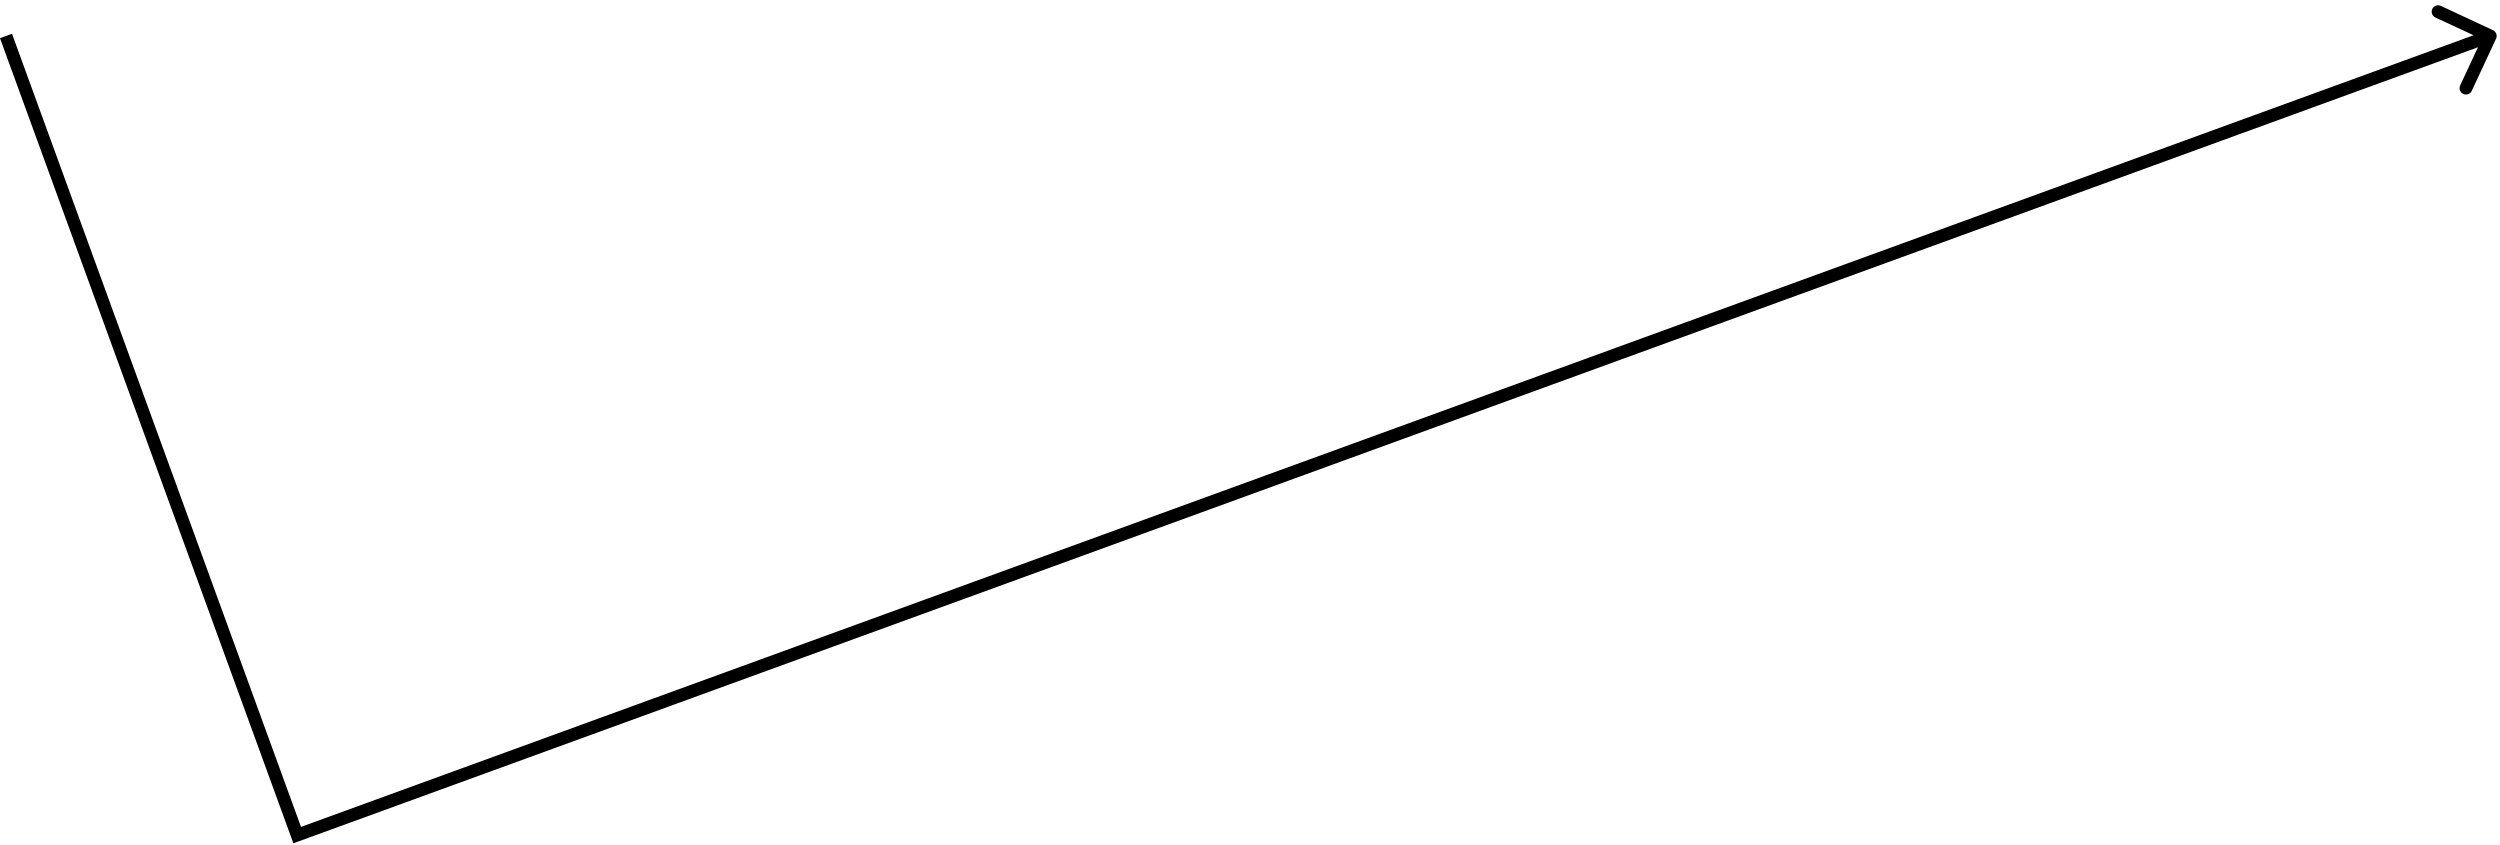 <?xml version="1.0" encoding="utf-8"?>
<svg xmlns="http://www.w3.org/2000/svg" fill="none" height="100%" overflow="visible" preserveAspectRatio="none" style="display: block;" viewBox="0 0 417 141" width="100%">
<path d="M49.57 139.293L48.568 139.659L48.933 140.661L49.935 140.296L49.57 139.293ZM416.342 6.45C416.591 5.916 416.359 5.282 415.825 5.033L407.123 0.979C406.589 0.73 405.955 0.962 405.706 1.496C405.457 2.03 405.688 2.664 406.222 2.913L413.958 6.516L410.354 14.252C410.105 14.786 410.337 15.42 410.871 15.669C411.405 15.918 412.039 15.687 412.288 15.152L416.342 6.45ZM1 6L-0.002 6.365L48.568 139.659L49.57 139.293L50.572 138.928L2.002 5.635L1 6ZM49.57 139.293L49.935 140.296L415.74 7.002L415.375 6L415.01 4.998L49.205 138.291L49.57 139.293Z" fill="black" id="Arrow 7"/>
</svg>